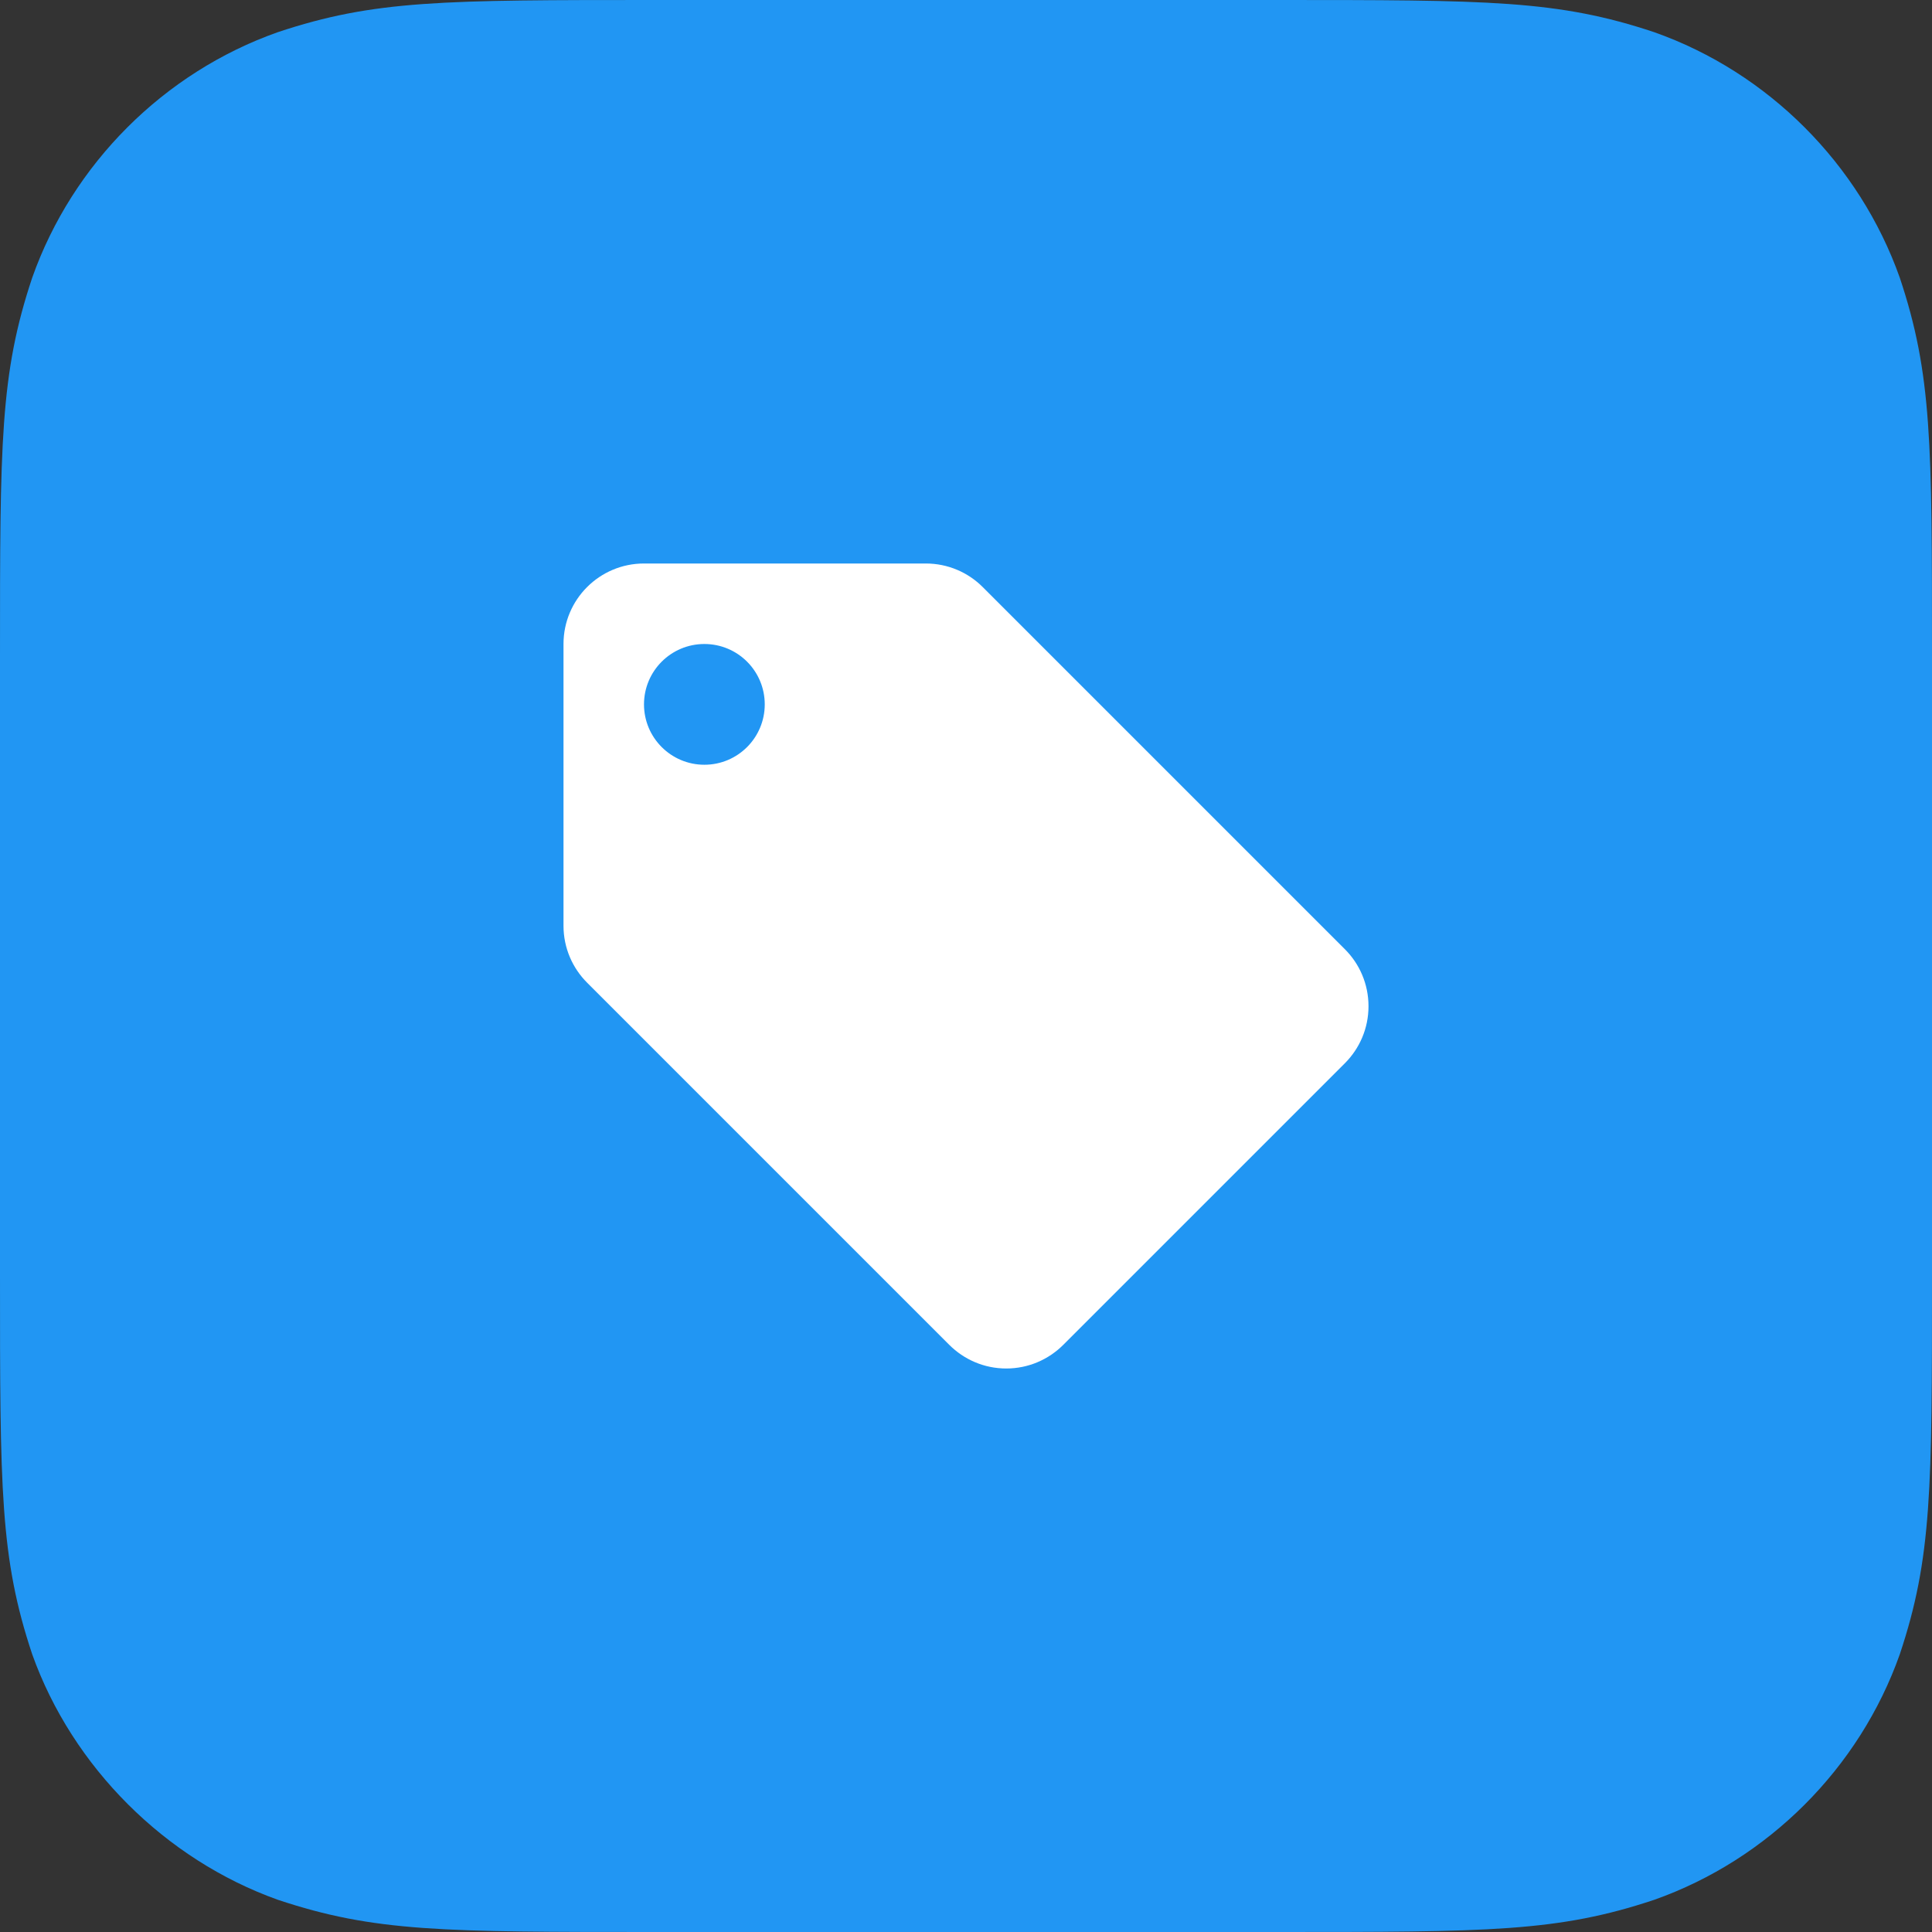 <svg xmlns="http://www.w3.org/2000/svg" width="48" height="48" viewBox="0 0 48 48"><rect x="0" y="0" width="48" height="48" fill="#333333" stroke="none"/><g fill="none" fill-rule="evenodd"><path fill="#2196F3" d="M31.68,48 C37,48 38.7,48 41.1,47.2 C43.928,46.2 46.2,43.928 47.2,41.1 C48,38.7 48,37 48,31.68 L48,16.32 C48,11 48,9.3 47.2,6.9 C46.198,4.072 43.928,1.8 41.1,0.8 C38.7,0 37,0 31.68,0 L16.32,0 C11,0 9.3,0 6.9,0.8 C4.072,1.8 1.8,4.072 0.8,6.9 C0,9.3 0,11 0,16.32 L0,31.68 C0,37 0,38.7 0.8,41.1 C1.8,43.9 4.104,46.2 6.904,47.2 C9.304,48 11,48 16.32,48 L31.68,48 Z"/><path fill="#FFF" fill-rule="nonzero" d="M17.5,19 C16.672,19 16,18.328 16,17.5 C16,16.671 16.672,16 17.5,16 C18.329,16 19,16.671 19,17.5 C19,18.328 18.329,19 17.5,19 Z M33.411,23.581 L24.415,14.585 C24.053,14.223 23.553,14 23,14 L16,14 C14.896,14 14,14.895 14,16 L14,23 C14,23.553 14.225,24.054 14.588,24.416 L23.586,33.414 C23.949,33.776 24.449,34 25,34 C25.553,34 26.053,33.775 26.415,33.414 L33.415,26.414 C33.777,26.051 34,25.552 34,25 C34,24.445 33.775,23.943 33.411,23.581 Z"/></g></svg>